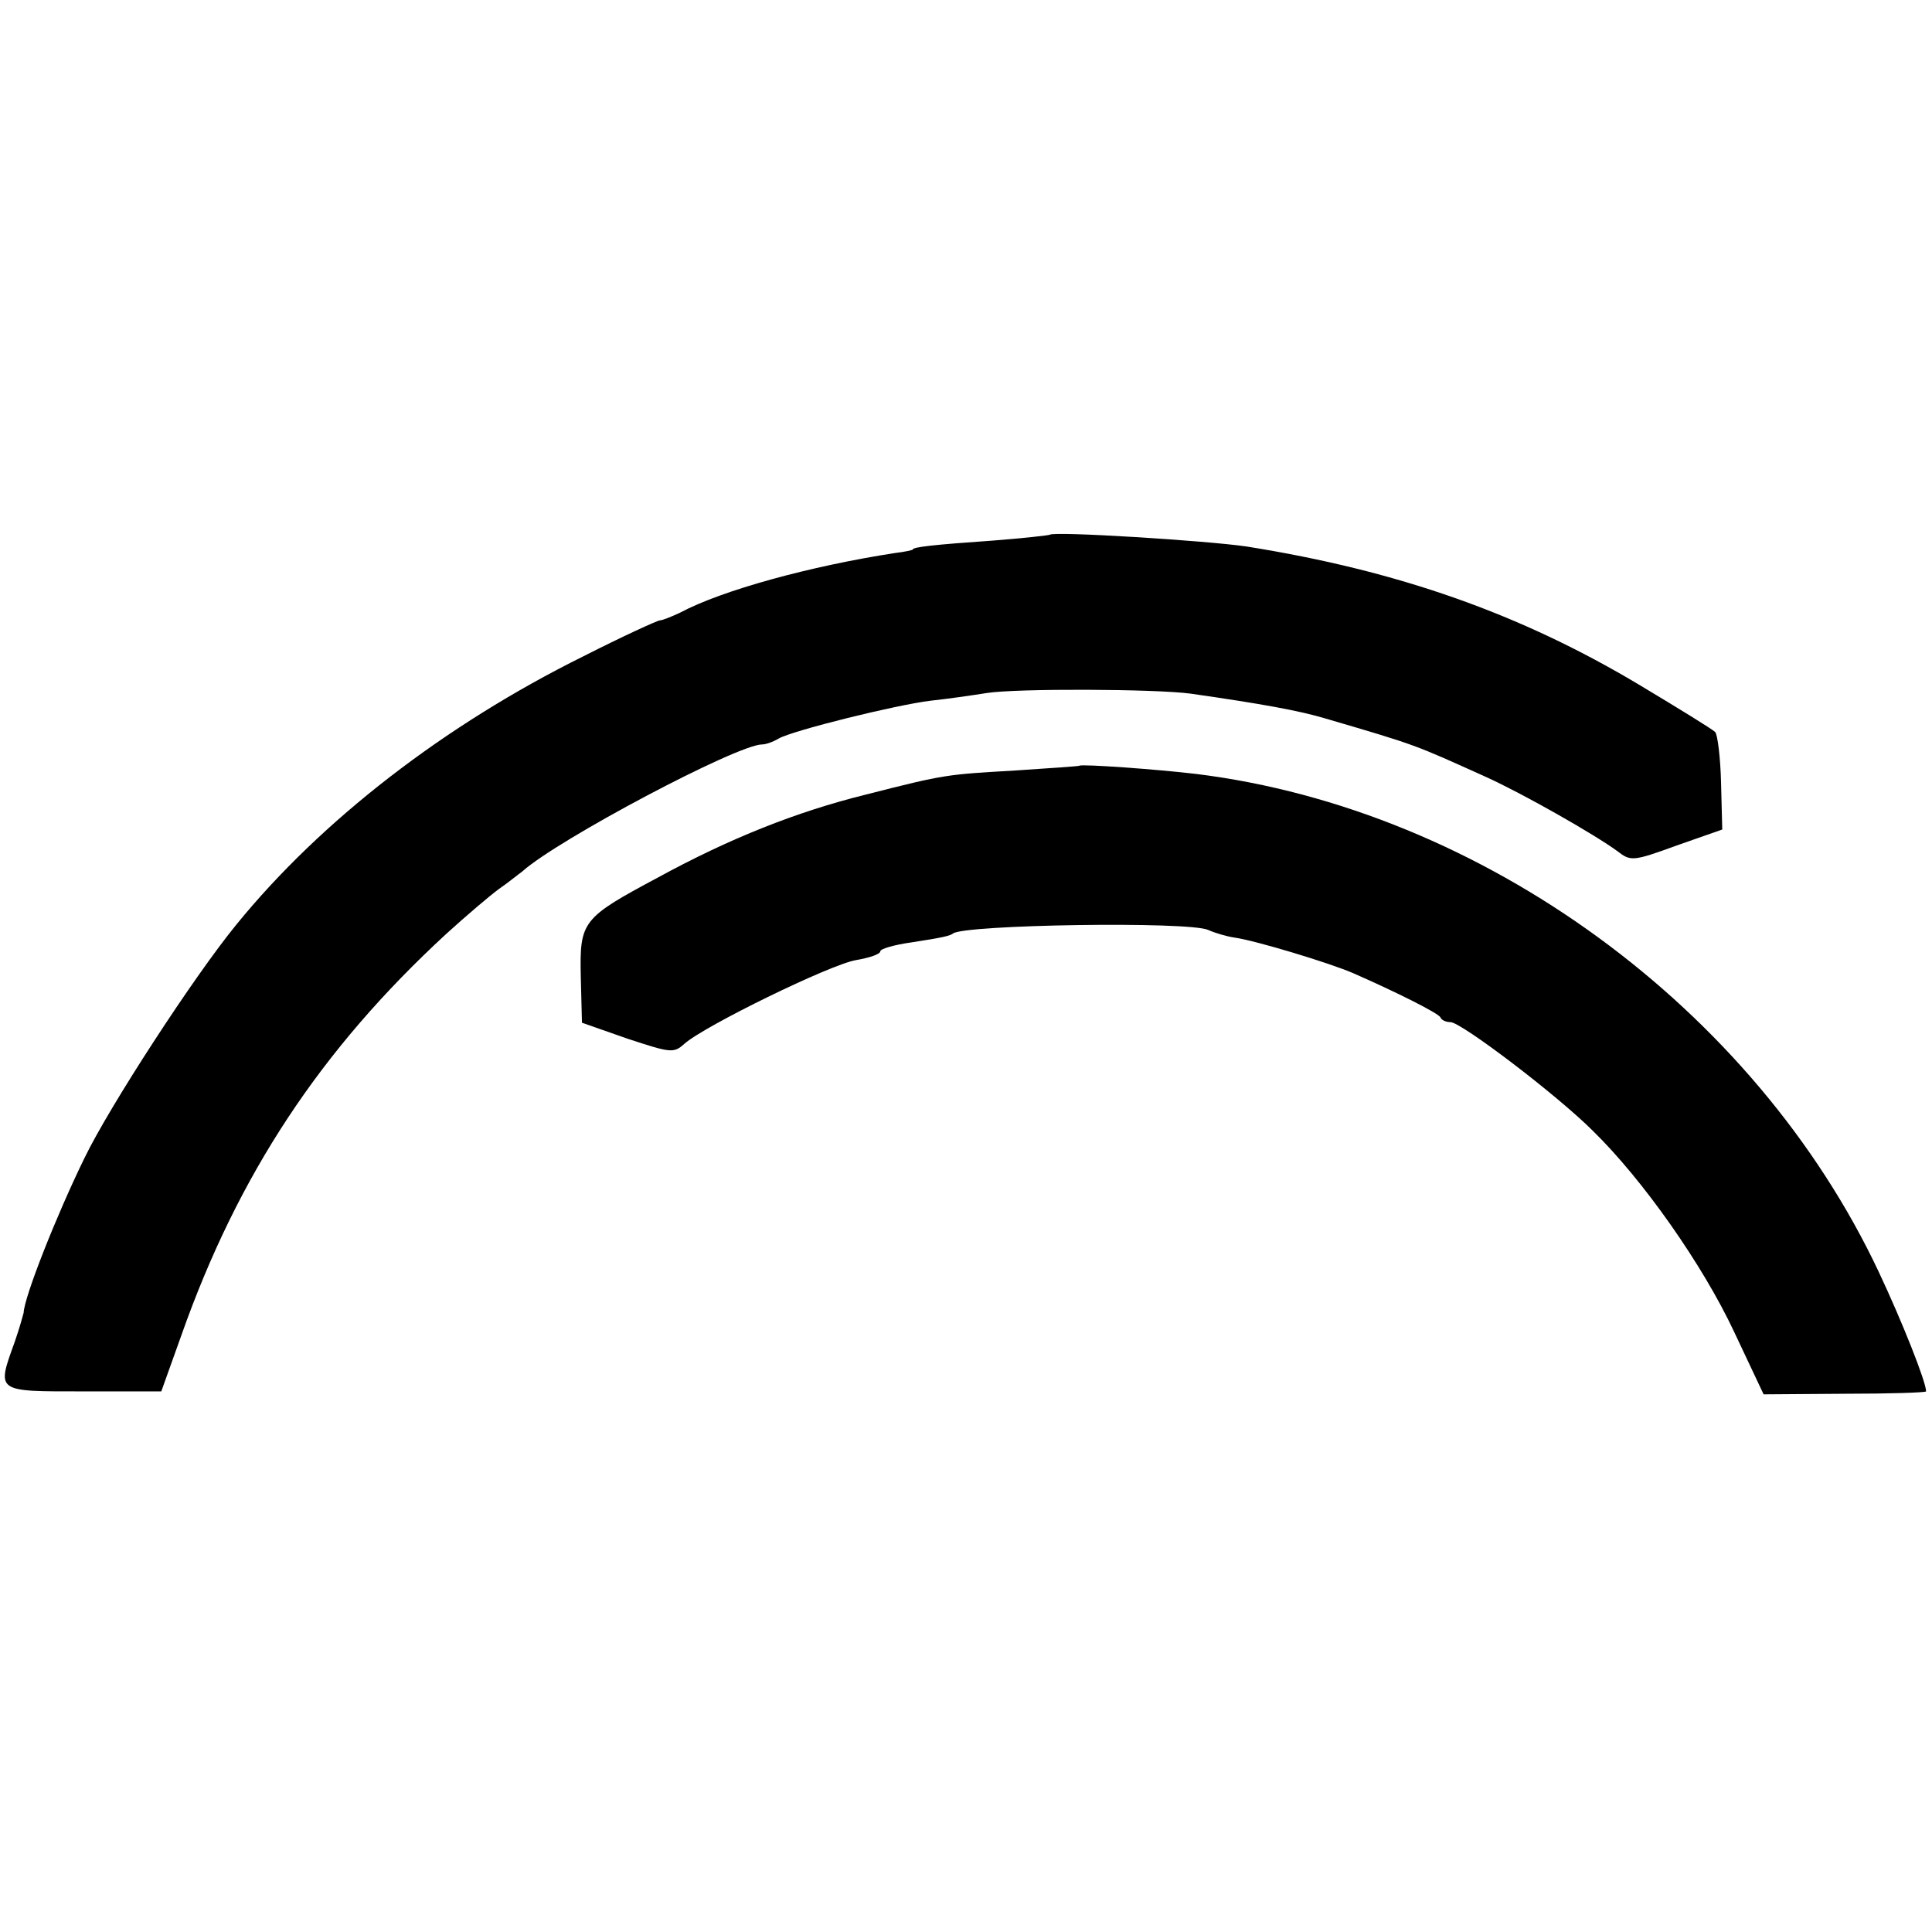 <?xml version="1.0" standalone="no"?>
<!DOCTYPE svg PUBLIC "-//W3C//DTD SVG 20010904//EN"
 "http://www.w3.org/TR/2001/REC-SVG-20010904/DTD/svg10.dtd">
<svg version="1.0" xmlns="http://www.w3.org/2000/svg"
 width="327pt" height="327pt" viewBox="0 0 327 327"
 preserveAspectRatio="xMidYMid meet">
<g transform="translate(0,327) scale(0.1,-0.1)"
fill="#000000" stroke="none">
<path d="M1777 2365 c-1 -1 -45 -6 -97 -10 -101 -7 -135 -11 -135 -15 0 -1
-13 -4 -30 -6 -143 -22 -293 -63 -364 -101 -15 -7 -30 -13 -34 -13 -4 0 -63
-27 -130 -61 -234 -116 -443 -277 -587 -454 -72 -88 -215 -308 -257 -395 -47
-96 -102 -235 -103 -262 -1 -4 -7 -26 -15 -49 -31 -86 -33 -84 117 -84 l131 0
34 95 c96 272 236 484 449 680 33 30 73 64 88 75 16 11 33 25 40 30 60 54 364
215 406 215 6 0 18 4 28 10 25 14 199 57 257 64 28 3 70 9 95 13 51 8 285 7
345 -1 119 -17 185 -29 228 -42 157 -46 150 -44 272 -99 64 -29 185 -98 223
-126 22 -17 26 -17 100 10 l77 27 -2 78 c-1 44 -6 83 -10 87 -5 5 -62 40 -127
79 -202 121 -409 194 -666 235 -68 10 -325 26 -333 20z"/>
<path d="M1827 1974 c-1 -1 -49 -4 -107 -8 -118 -7 -118 -6 -255 -41 -117 -29
-230 -74 -351 -140 -129 -69 -133 -74 -131 -168 l2 -78 77 -27 c73 -24 78 -25
96 -9 33 30 248 135 291 142 23 4 41 10 41 15 0 4 24 11 53 15 52 8 65 11 70
15 19 15 399 21 432 6 11 -5 31 -11 45 -13 35 -5 158 -42 200 -60 73 -32 145
-68 148 -75 2 -5 10 -8 17 -8 18 0 180 -123 241 -184 85 -83 186 -227 239
-340 l50 -106 138 1 c75 0 137 2 137 4 0 16 -40 117 -80 202 -210 446 -671
783 -1155 843 -67 8 -194 17 -198 14z"/>
</g>
</svg>
